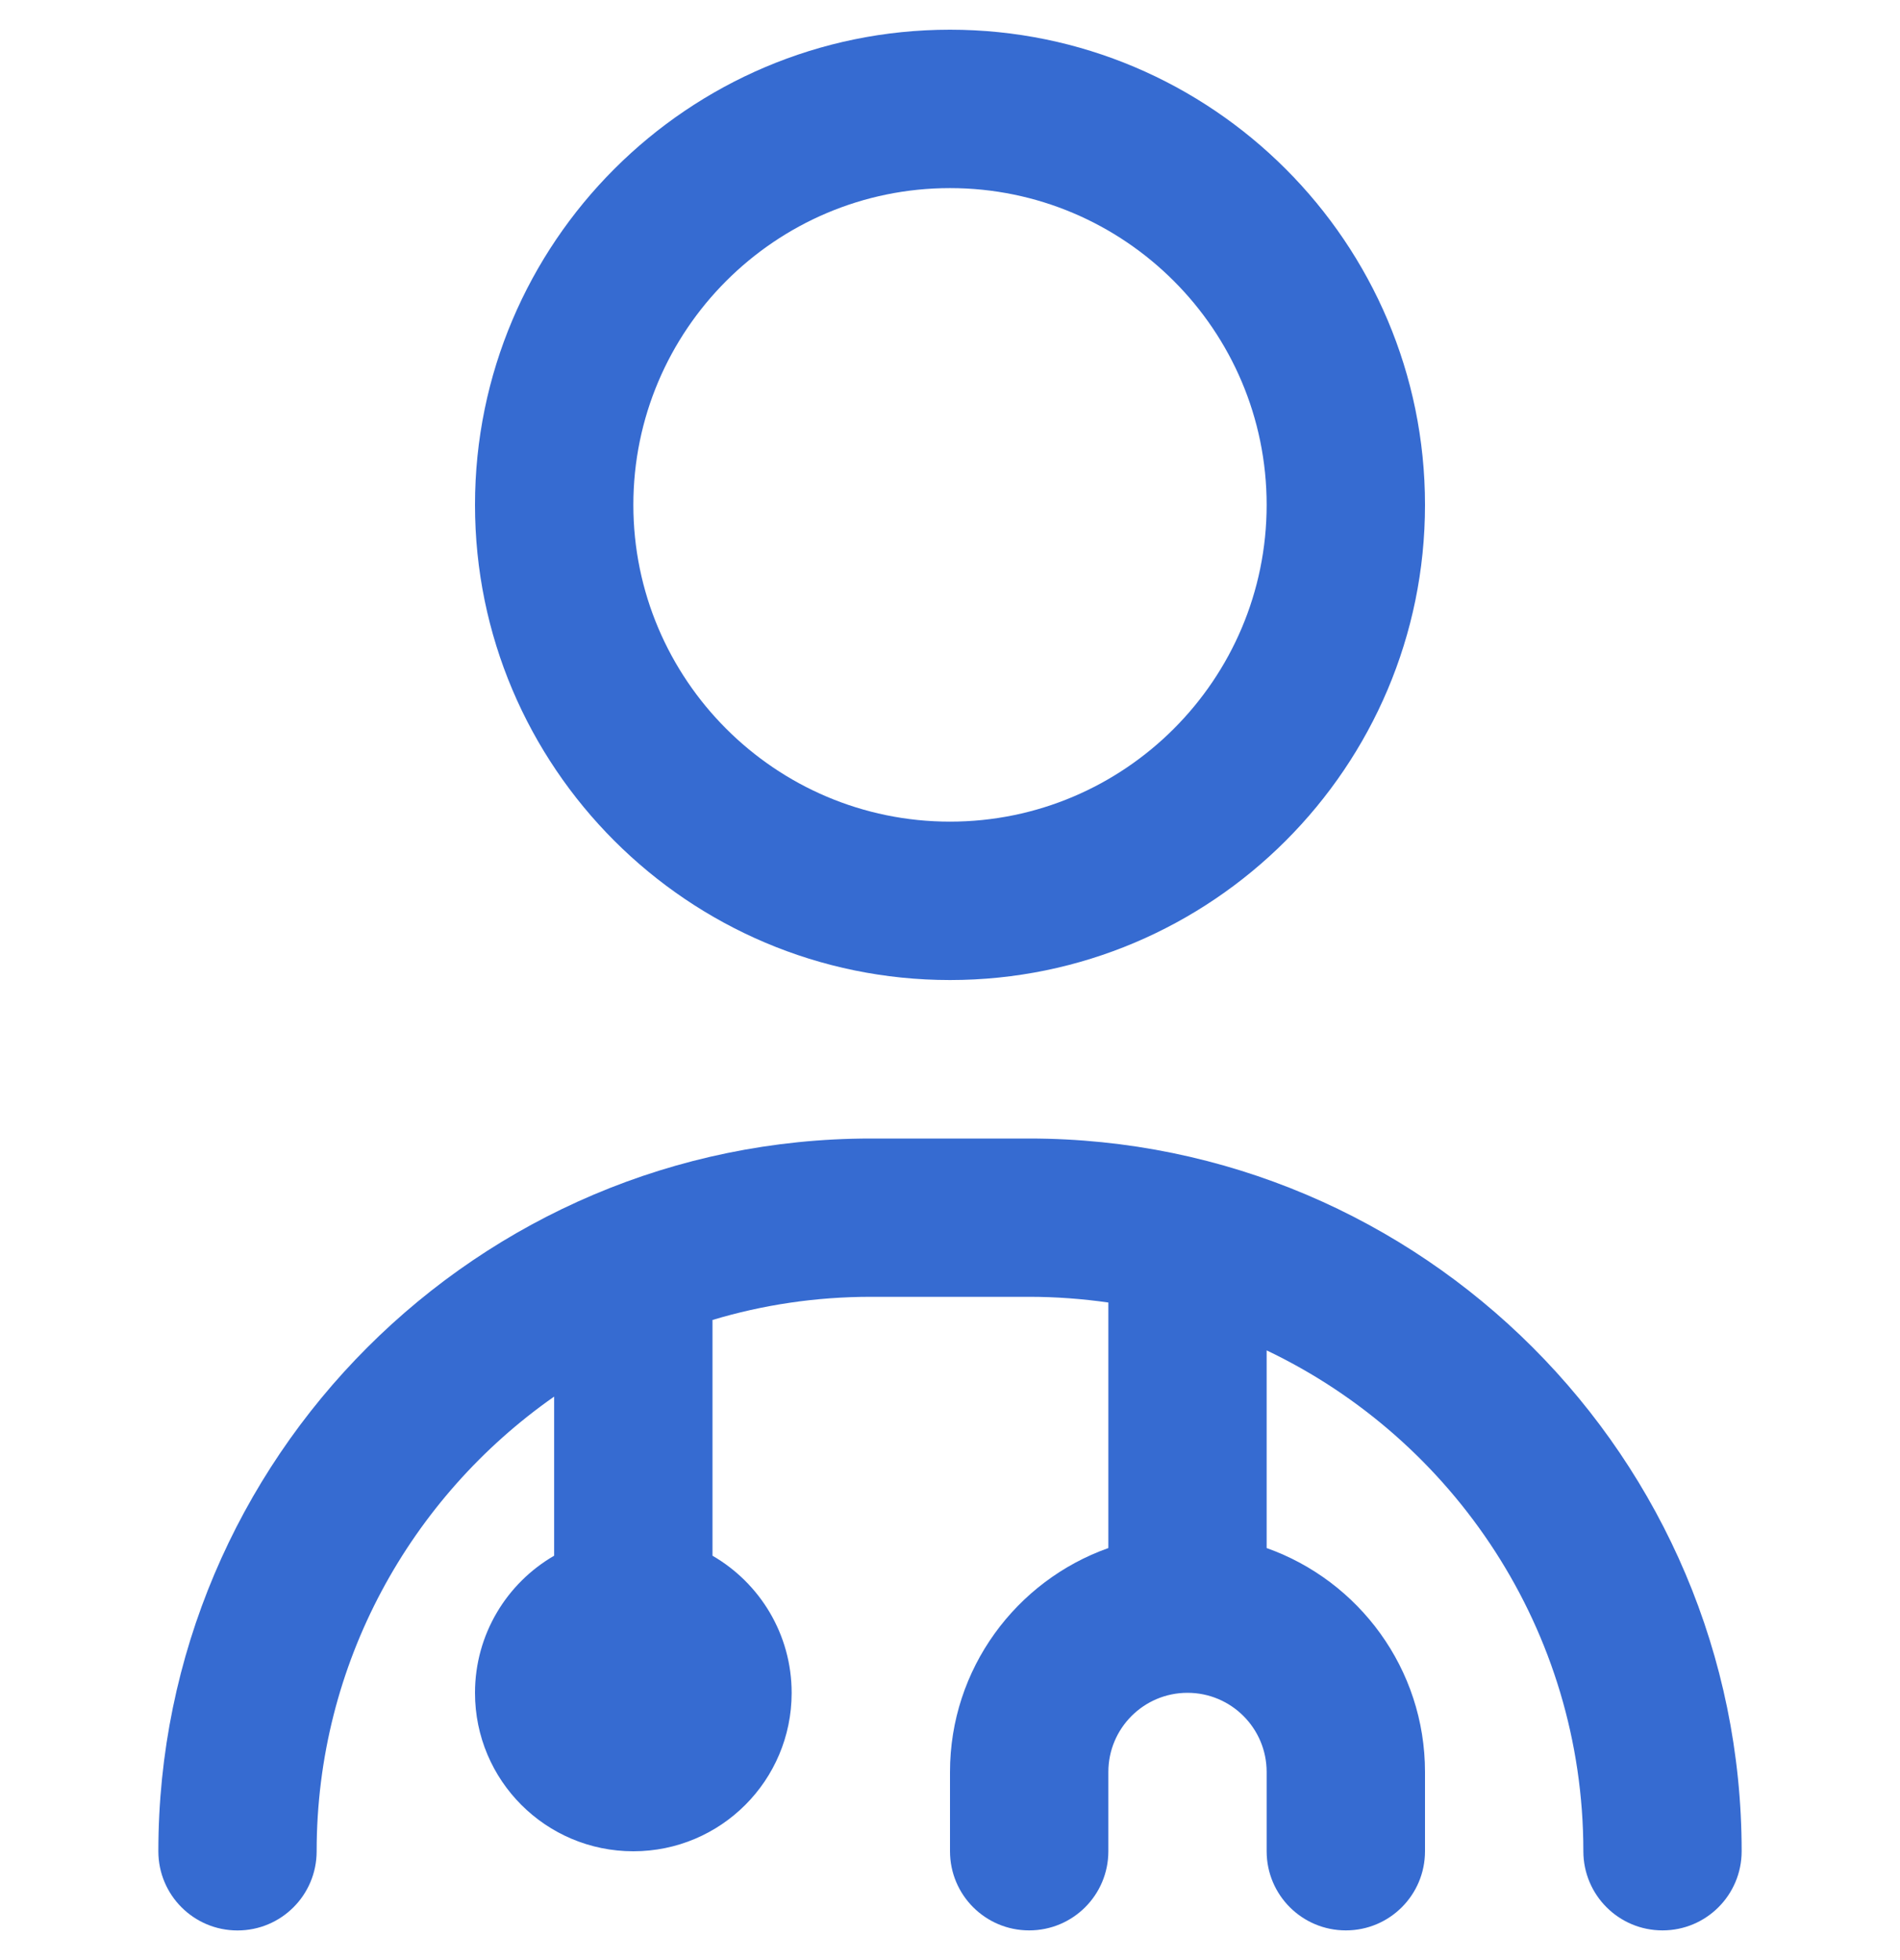 <svg width="32" height="33" viewBox="0 0 32 33" fill="none" xmlns="http://www.w3.org/2000/svg">
<g id="user-md " clip-path="url(#clip0_210_980)">
<path id="Vector" d="M16 16.5C20.412 16.5 24 12.912 24 8.5C24 4.088 20.412 0.5 16 0.5C11.588 0.5 8 4.088 8 8.5C8 12.912 11.588 16.5 16 16.5ZM16 3.167C18.941 3.167 21.333 5.559 21.333 8.5C21.333 11.441 18.941 13.833 16 13.833C13.059 13.833 10.667 11.441 10.667 8.5C10.667 5.559 13.059 3.167 16 3.167ZM29.333 31.167C29.333 31.904 28.737 32.5 28 32.5C27.263 32.5 26.667 31.904 26.667 31.167C26.667 27.452 24.484 24.236 21.333 22.735V26.063C22.885 26.613 24 28.095 24 29.833V31.167C24 31.904 23.404 32.5 22.667 32.5C21.929 32.5 21.333 31.904 21.333 31.167V29.833C21.333 29.097 20.736 28.5 20 28.5C19.264 28.5 18.667 29.097 18.667 29.833V31.167C18.667 31.904 18.071 32.5 17.333 32.5C16.596 32.5 16 31.904 16 31.167V29.833C16 28.095 17.115 26.613 18.667 26.063V21.929C18.231 21.867 17.785 21.833 17.333 21.833H14.667C13.74 21.833 12.845 21.969 12 22.223V26.192C12.797 26.653 13.333 27.515 13.333 28.501C13.333 29.975 12.14 31.168 10.667 31.168C9.193 31.168 8 29.975 8 28.501C8 27.515 8.536 26.653 9.333 26.192V23.513C6.917 25.203 5.333 28.004 5.333 31.168C5.333 31.905 4.737 32.501 4 32.501C3.263 32.501 2.667 31.905 2.667 31.168C2.667 24.551 8.049 19.168 14.667 19.168H17.333C23.951 19.168 29.333 24.549 29.333 31.167Z" fill="#366BD1"/>
</g>
<defs>
<clipPath id="clip0_210_980">
<rect width="32" height="32" fill="white" transform="translate(0 0.5)"/>
</clipPath>
</defs>
</svg>
